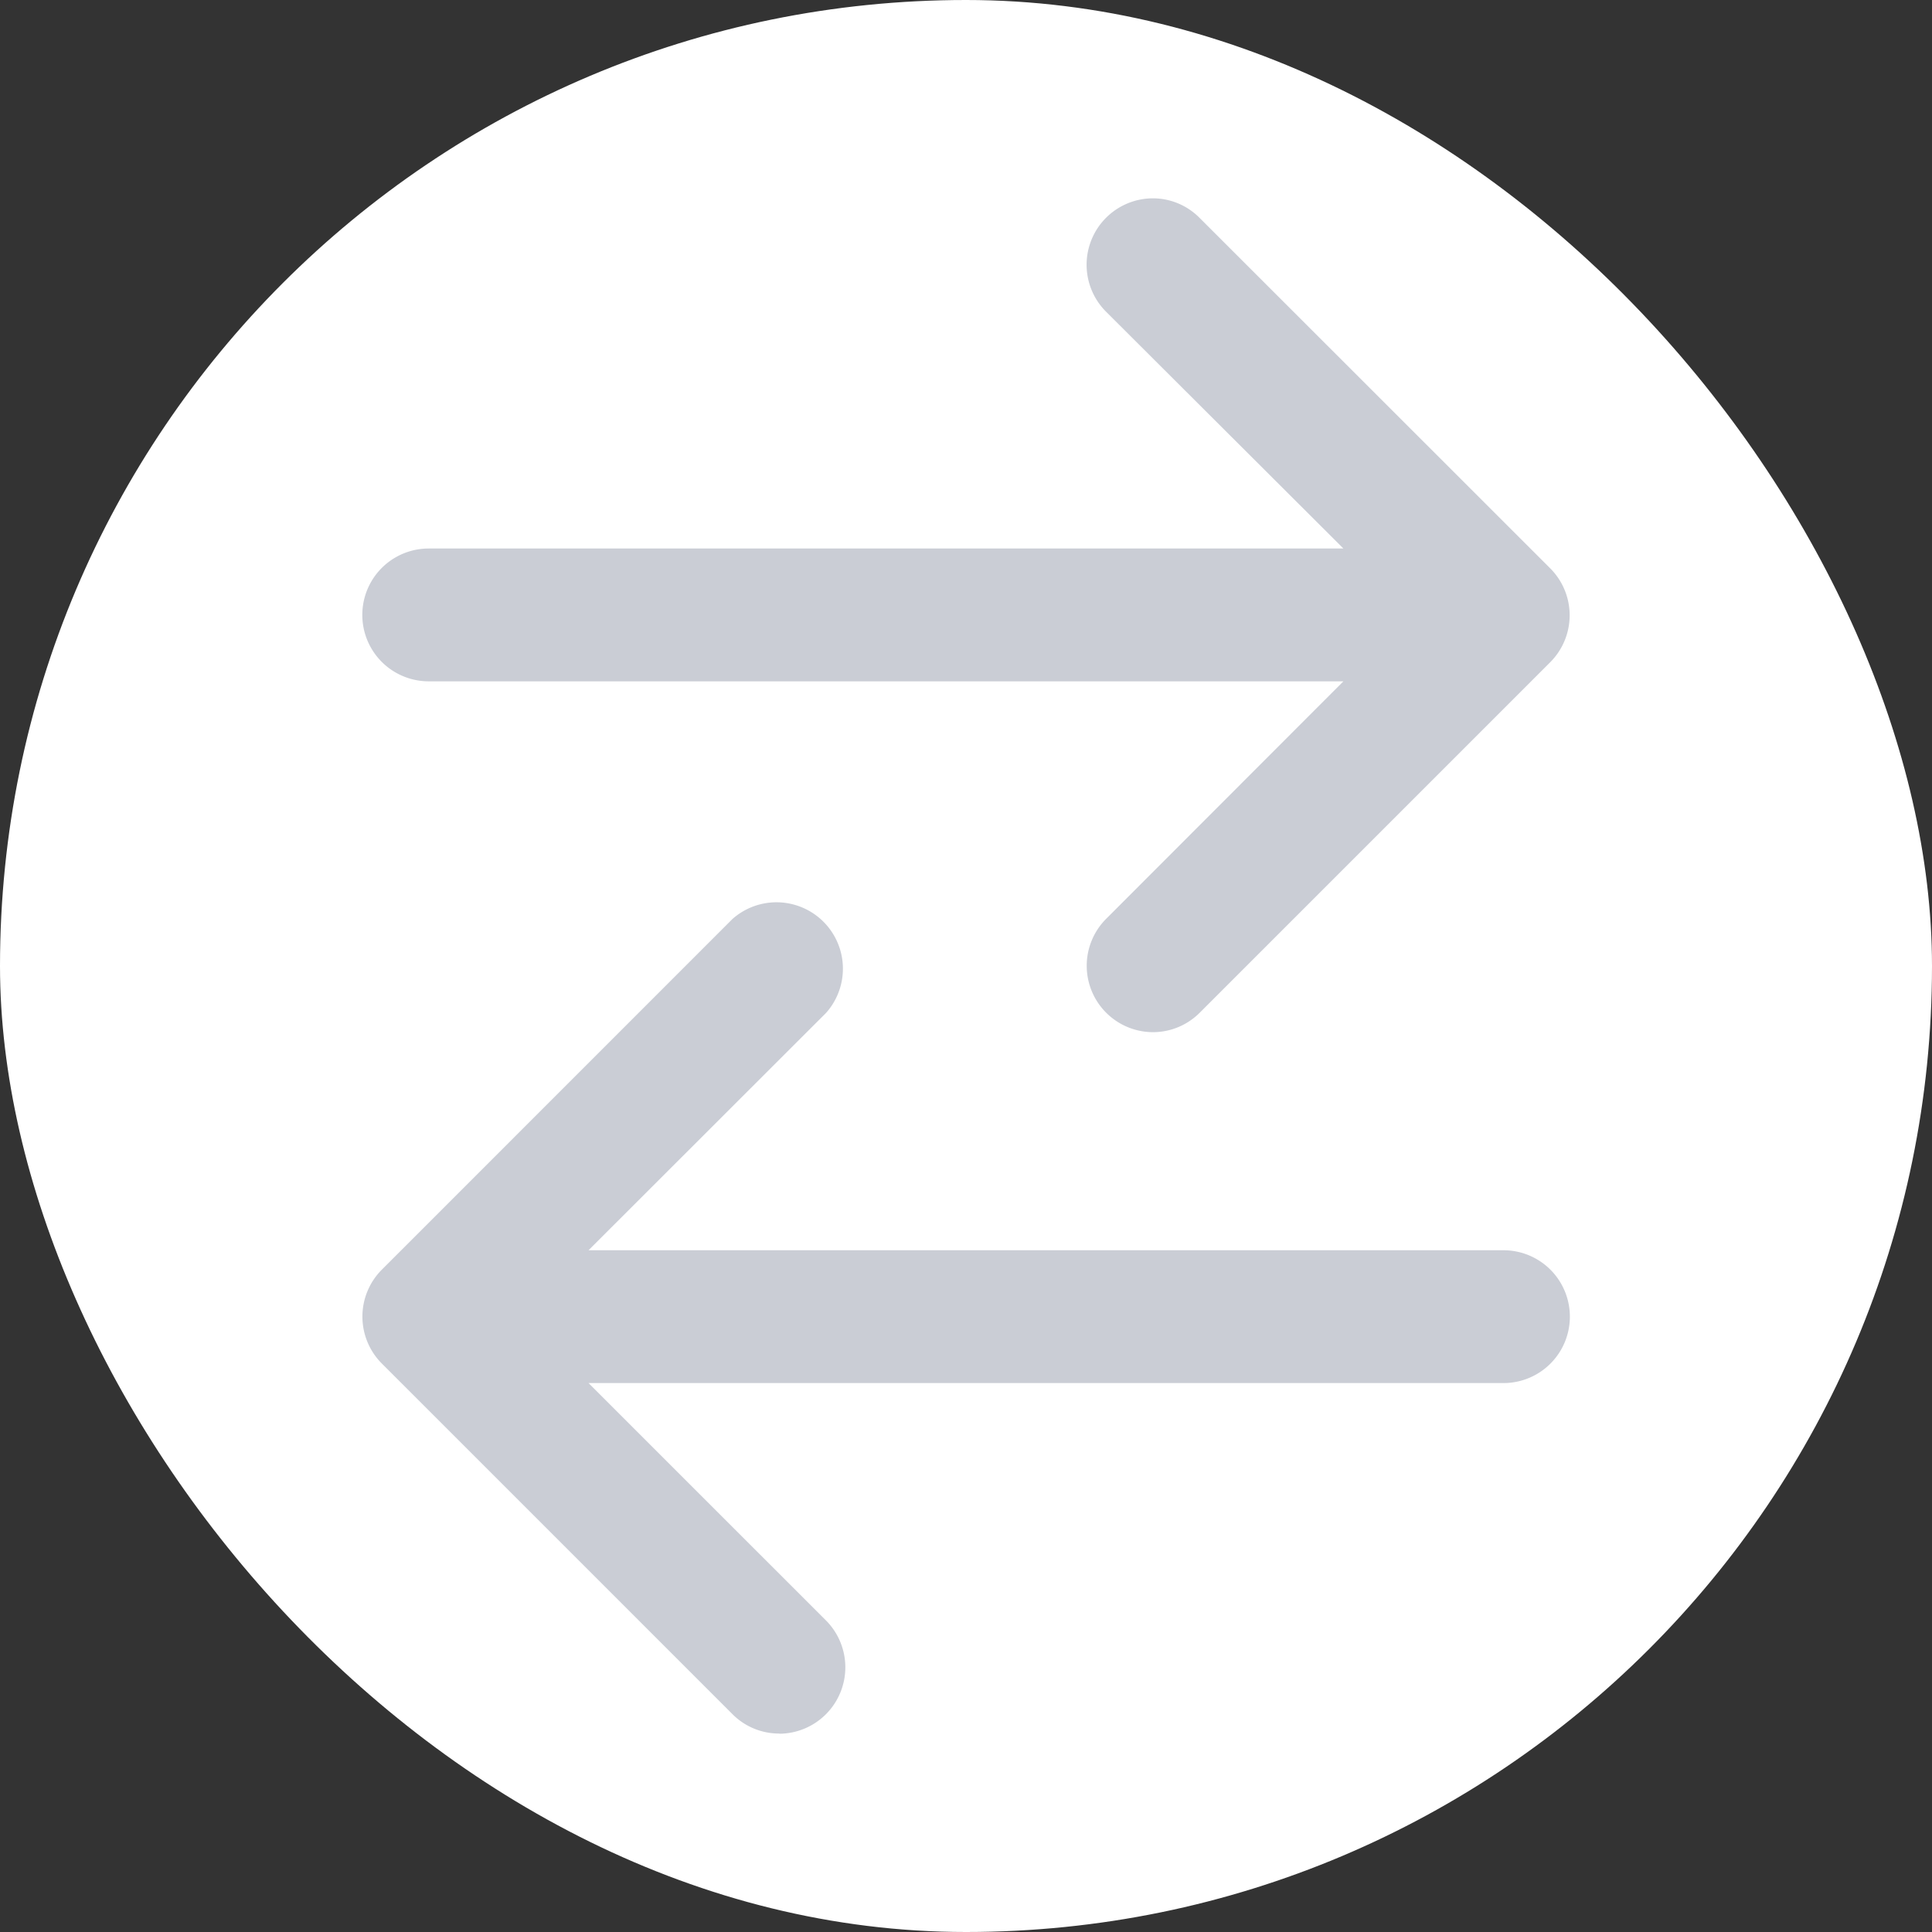 <svg id="Compare" xmlns="http://www.w3.org/2000/svg" width="32" height="32" viewBox="0 0 32 32">
  <rect x="0" y="0" width="32" height="32" fill="#333333" stroke="none"/>
  <rect id="Rectangle_13" data-name="Rectangle 13" width="32" height="32" rx="16" fill="#fff"/>
  <g id="arrow_13726282" transform="translate(6.002 3.286)">
    <path id="Subtraction_5" data-name="Subtraction 5" d="M13.092,13.811a1.1,1.1,0,0,1-.776-1.873L16.25,8H1.1a1.1,1.1,0,0,1,0-2.2H16.25L12.316,1.875A1.1,1.1,0,0,1,13.092,0a1.087,1.087,0,0,1,.775.323L19.677,6.13a1.1,1.1,0,0,1,0,1.552L13.869,13.49A1.094,1.094,0,0,1,13.092,13.811Z" transform="translate(-0.001 -0.001)" fill="#cacdd5"/>
    <path id="Subtraction_6" data-name="Subtraction 6" d="M6.905,13.812a1.086,1.086,0,0,1-.777-.323L.321,7.682a1.1,1.1,0,0,1,0-1.552L6.128.322A1.1,1.1,0,0,1,7.681,1.875L3.746,5.807H18.9a1.1,1.1,0,0,1,0,2.2H3.746l3.934,3.933a1.1,1.1,0,0,1-.775,1.875Z" transform="translate(0 11.615)" fill="#cacdd5"/>
  </g>
</svg>
